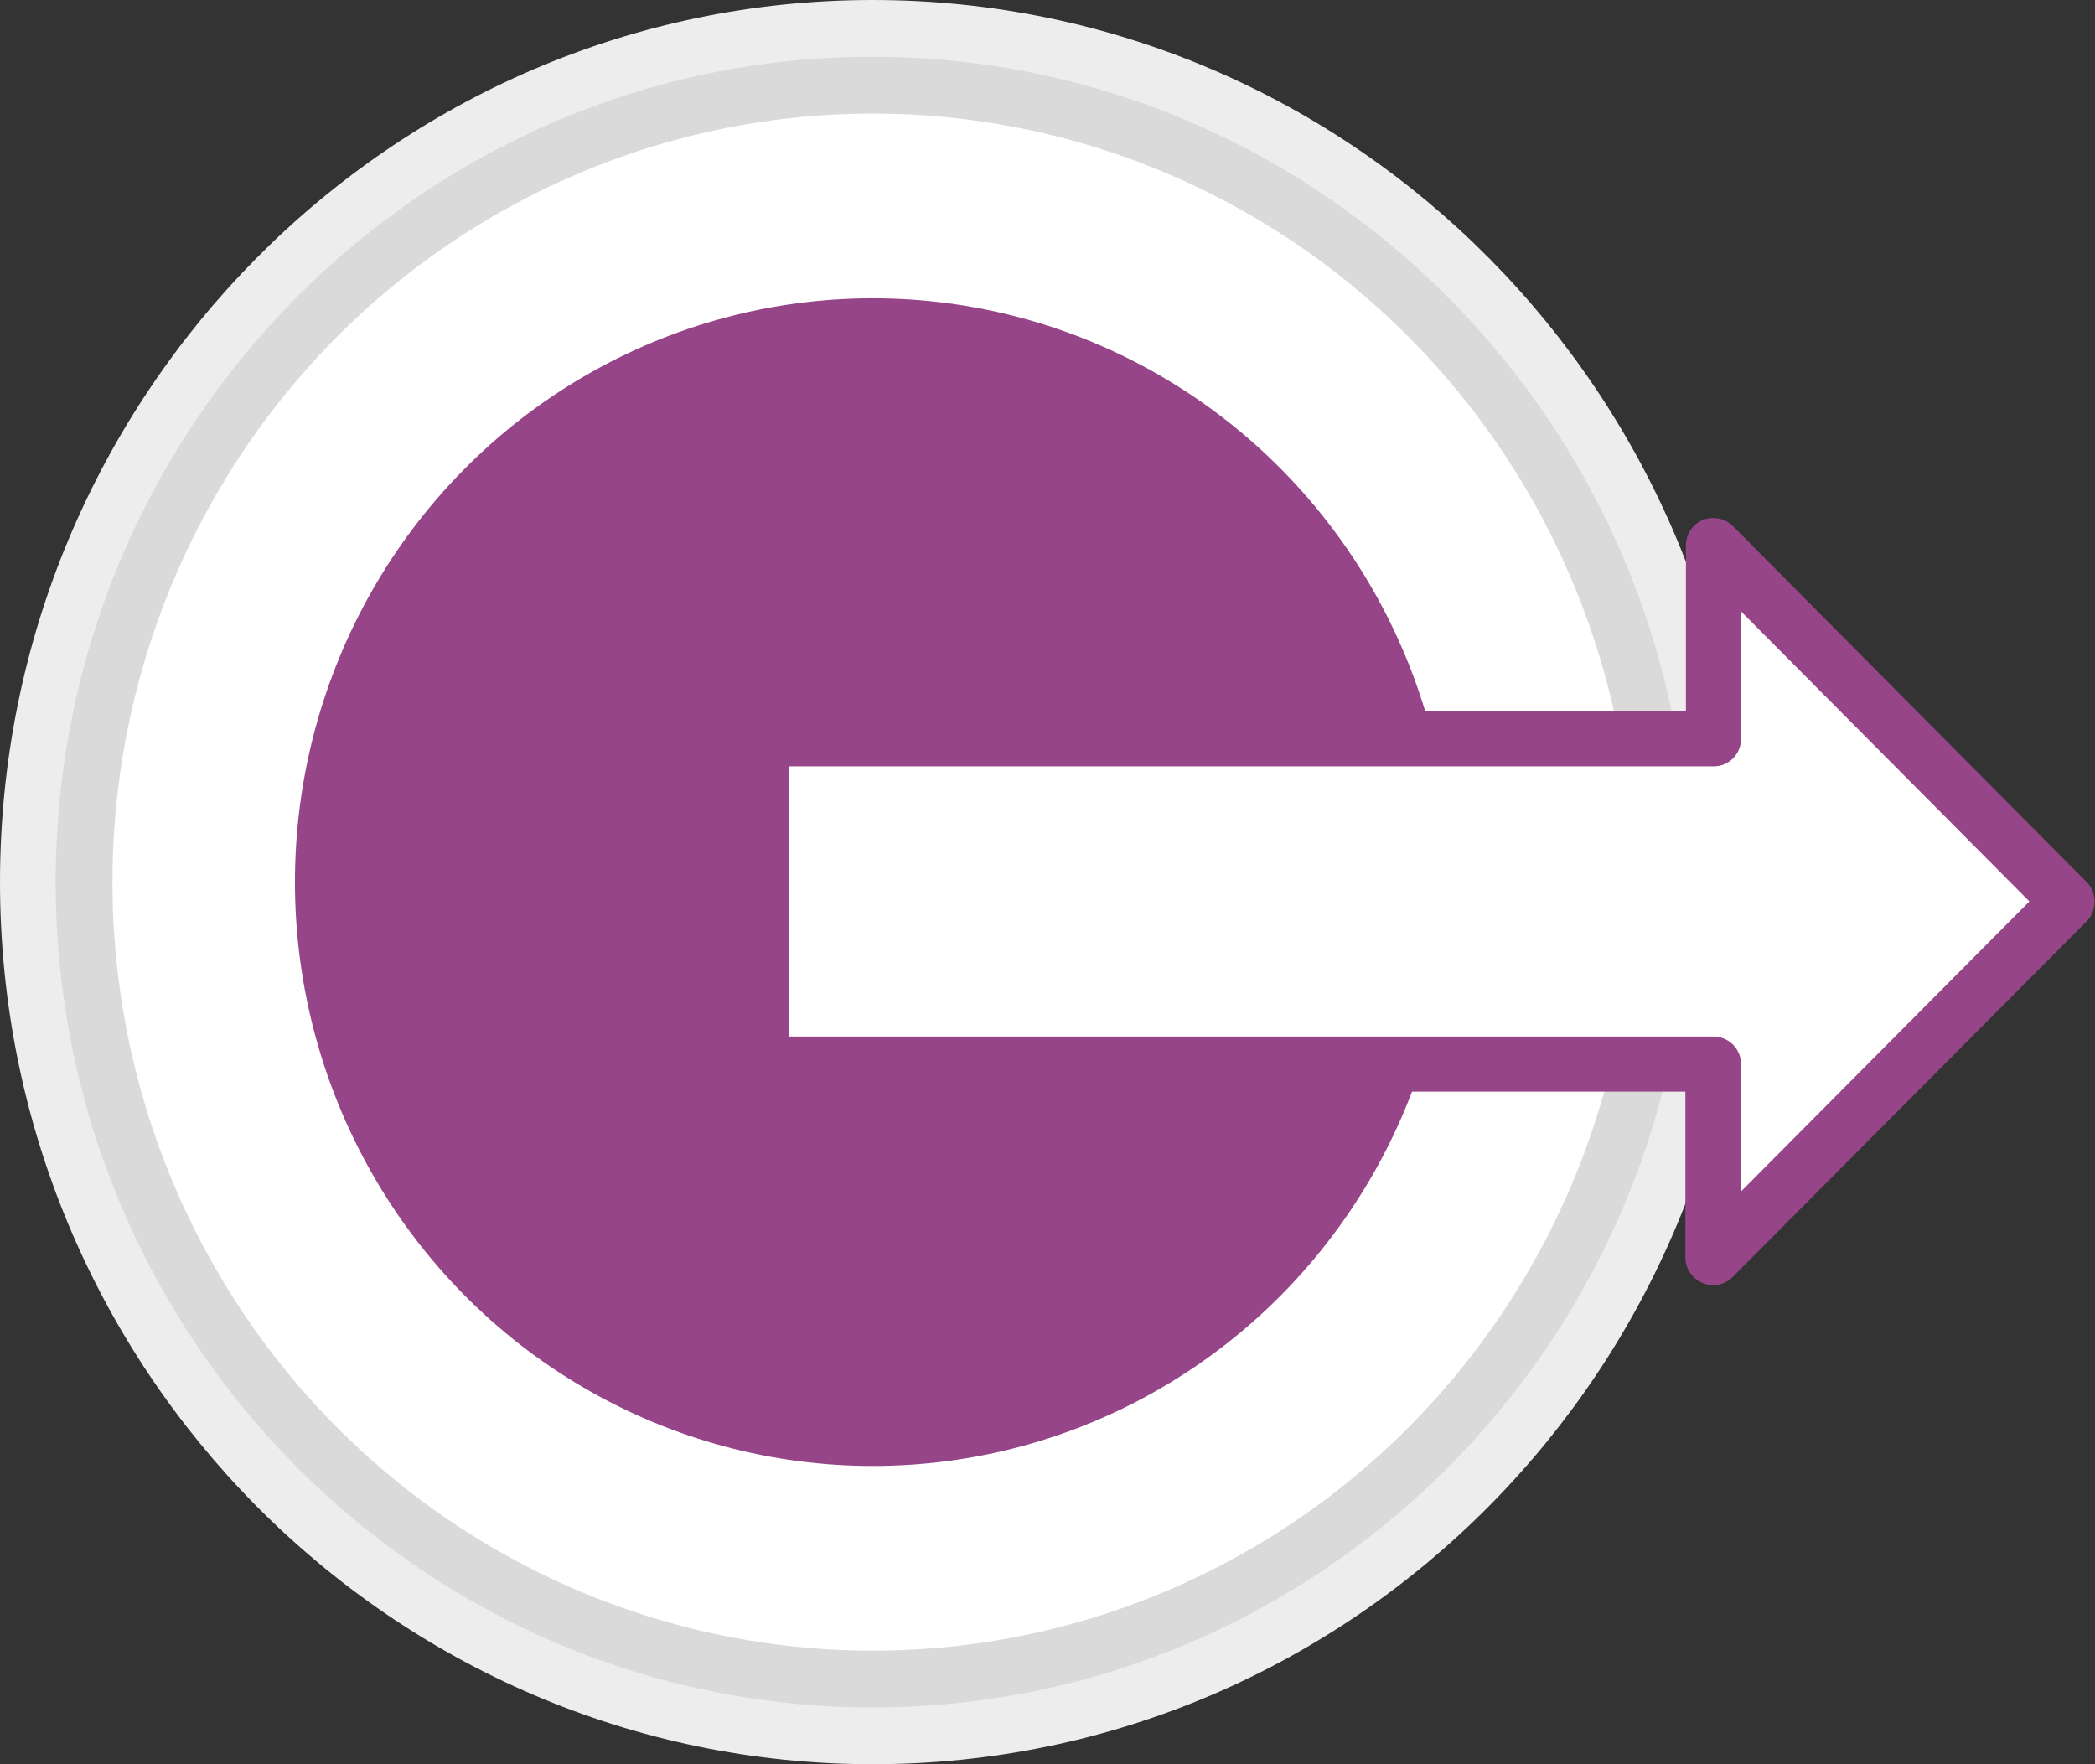 <?xml version="1.0" encoding="utf-8"?>
<!-- Generator: Adobe Illustrator 25.0.1, SVG Export Plug-In . SVG Version: 6.00 Build 0)  -->
<svg version="1.1" id="Ebene_1" xmlns="http://www.w3.org/2000/svg" xmlns:xlink="http://www.w3.org/1999/xlink" x="0px" y="0px"
	 width="38px" height="32px" viewBox="0 0 38 32" enable-background="new 0 0 38 32" xml:space="preserve">
<rect x="0" y="0" width="38" height="32" fill="#333333" stroke="none"/>
<g>
	<g>
		<path fill="#EDEDED" d="M15.83,32C7.1,32,0,24.82,0,16S7.1,0,15.83,0s15.83,7.18,15.83,16S24.56,32,15.83,32z"/>
		<path fill="#DADADA" d="M15.83,30.97C7.66,30.97,1.01,24.26,1.01,16S7.66,1.03,15.82,1.03S30.64,7.74,30.64,16
			S24,30.97,15.83,30.97z"/>
		<ellipse fill="#FFFFFF" cx="15.83" cy="16" rx="13.79" ry="13.94"/>
	</g>
	<ellipse fill="#964588" cx="15.83" cy="16" rx="10.48" ry="10.59"/>
</g>
<g>
	<polygon fill="#FFFFFF" points="37.5,16.35 31.07,9.89 31.07,13.4 13.81,13.4 13.81,19.3 31.07,19.3 31.07,22.81 	"/>
	<path fill="#964588" d="M31.07,23.31c-0.06,0-0.13-0.01-0.19-0.04c-0.19-0.08-0.31-0.26-0.31-0.46V19.8H13.81
		c-0.27,0-0.5-0.22-0.5-0.5v-5.9c0-0.28,0.22-0.5,0.5-0.5h16.77V9.89c0-0.2,0.12-0.38,0.31-0.46c0.19-0.07,0.4-0.03,0.54,0.11
		L37.85,16c0.19,0.19,0.19,0.51,0,0.71l-6.43,6.46C31.33,23.26,31.2,23.31,31.07,23.31z M14.31,18.8h16.77c0.27,0,0.5,0.22,0.5,0.5
		v2.31l5.23-5.26l-5.23-5.26v2.31c0,0.28-0.22,0.5-0.5,0.5H14.31V18.8z"/>
</g>
</svg>
